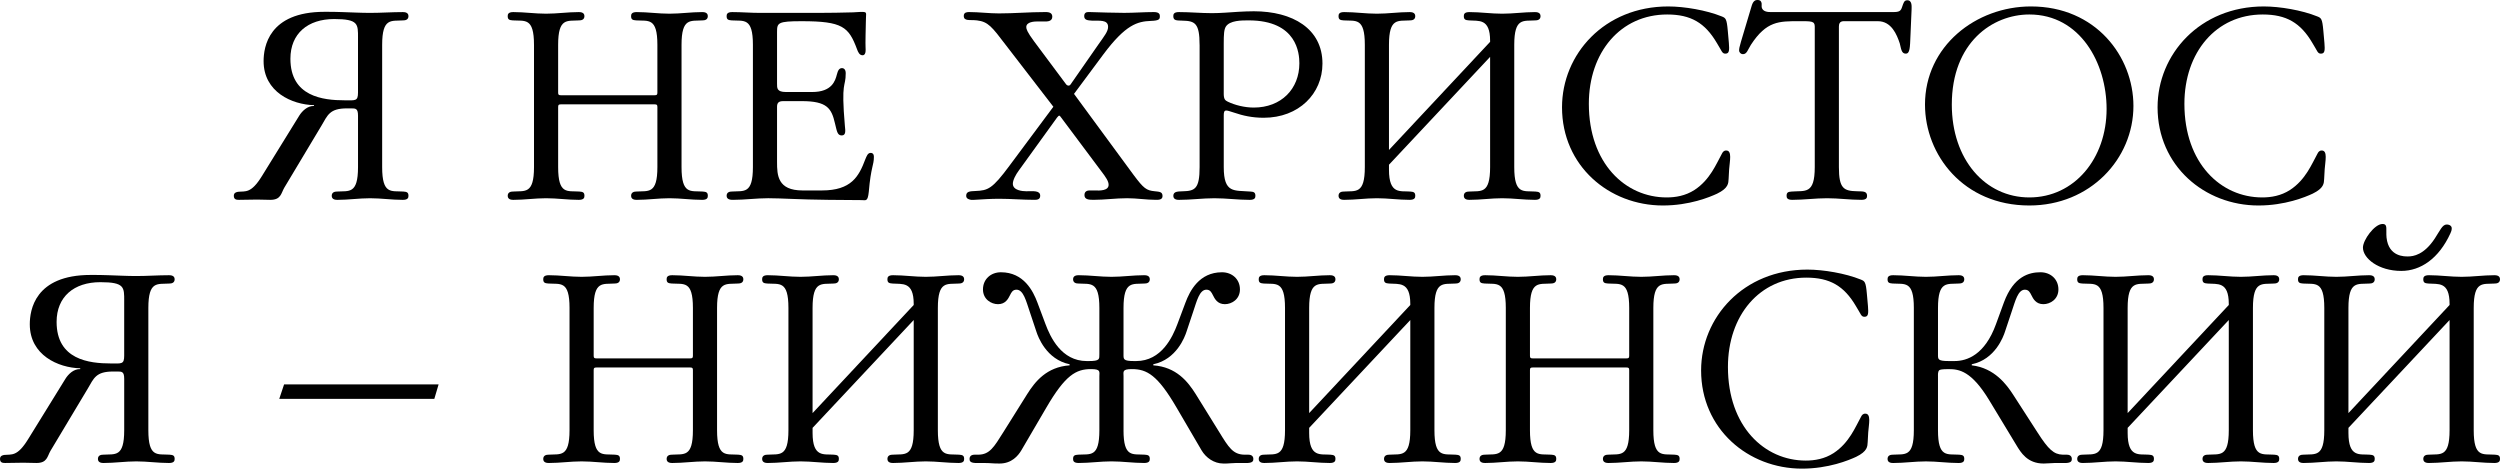 <?xml version="1.0" encoding="UTF-8"?> <!-- Creator: CorelDRAW 2020 (64-Bit) --> <svg xmlns="http://www.w3.org/2000/svg" xmlns:xlink="http://www.w3.org/1999/xlink" xmlns:xodm="http://www.corel.com/coreldraw/odm/2003" xml:space="preserve" width="79.553mm" height="14.912mm" style="shape-rendering:geometricPrecision; text-rendering:geometricPrecision; image-rendering:optimizeQuality; fill-rule:evenodd; clip-rule:evenodd" viewBox="0 0 2514.53 471.34"> <defs> <style type="text/css"> <![CDATA[ .fil0 {fill:black;fill-rule:nonzero} ]]> </style> </defs> <g id="Слой_x0020_1">  <g id="_2690258229920"> <path class="fil0" d="M360.09 116.29c0,-7.28 -2.43,-7.28 -7.01,-7.28l-4.05 0c-17.54,0 -19.42,6.75 -25.63,17.26l-37.5 62.6c-3.25,5.66 -3.25,12.14 -14.03,12.14 -4.58,0 -8.91,-0.28 -13.22,-0.28 -5.93,0 -12.14,0.28 -18.34,0.28 -2.43,0 -5.13,-0.28 -5.13,-4.06 0,-3.23 2.7,-3.77 4.31,-4.04 7.28,-0.82 12.95,2.15 24.02,-15.92l37.5 -60.7c2.7,-4.31 8.09,-9.98 14.84,-9.71l0 -0.81c-22.12,-0.53 -50.72,-13.22 -50.72,-44.25 0,-14.03 4.85,-49.64 61.24,-49.64 5.94,0 11.88,0 17.81,0.27 9.44,0.27 18.62,0.81 28.06,0.81 11.06,0 21.86,-0.81 32.92,-0.81 1.89,0 5.67,0.27 5.67,4.05 0,3.78 -3.24,4.31 -5.4,4.31 -11.88,0.82 -21.05,-2.96 -21.05,24.56l0 123.03c0,27.79 9.18,23.74 21.32,24.55 3.51,0.27 5.13,0.8 5.13,4.31 0,1.9 -0.55,4.06 -5.67,4.06 -11.06,0 -21.85,-1.63 -32.92,-1.63 -11.06,0 -21.85,1.63 -32.92,1.63 -1.88,0 -5.66,-0.28 -5.66,-4.06 0,-3.77 3.23,-4.31 5.4,-4.31 11.86,-0.81 21.04,2.97 21.04,-24.55l0 -51.81zm0 -78.24c0,-13.76 0.55,-18.89 -24.02,-18.89 -26.44,0 -43.97,14.57 -43.97,39.93 0,38.04 32.64,41.81 54.76,41.81 10.53,0 13.22,1.08 13.22,-7.82l0 -55.04z"></path> <path class="fil0" d="M537.1 45.06c0,-27.79 -9.18,-23.74 -21.31,-24.55 -3.51,-0.27 -5.13,-0.8 -5.13,-4.31 0,-1.88 0.53,-4.05 5.66,-4.05 11.06,0 21.86,1.62 32.92,1.62 11.06,0 21.86,-1.62 32.92,-1.62 1.88,0 5.66,0.27 5.66,4.05 0,3.78 -3.23,4.31 -5.4,4.31 -11.88,0.82 -21.04,-2.96 -21.04,24.55l0 48.03c0,2.17 0.53,2.7 2.7,2.7l94.42 0c2.16,0 2.7,-0.53 2.7,-2.7l0 -48.03c0,-27.79 -9.17,-23.74 -21.31,-24.55 -3.51,-0.27 -5.13,-0.8 -5.13,-4.31 0,-1.88 0.54,-4.05 5.66,-4.05 11.07,0 21.86,1.62 32.92,1.62 11.06,0 21.86,-1.62 32.92,-1.62 1.9,0 5.66,0.27 5.66,4.05 0,3.78 -3.23,4.31 -5.38,4.31 -11.88,0.82 -21.05,-2.96 -21.05,24.55l0 123.04c0,27.79 9.18,23.74 21.31,24.55 3.51,0.27 5.13,0.8 5.13,4.31 0,1.89 -0.53,4.06 -5.66,4.06 -11.06,0 -21.85,-1.63 -32.92,-1.63 -11.06,0 -21.84,1.63 -32.92,1.63 -1.88,0 -5.66,-0.28 -5.66,-4.06 0,-3.77 3.25,-4.31 5.4,-4.31 11.88,-0.82 21.04,2.96 21.04,-24.55l0 -60.44c0,-2.16 -0.54,-2.7 -2.7,-2.7l-94.42 0c-2.17,0 -2.7,0.53 -2.7,2.7l0 60.44c0,27.79 9.17,23.74 21.31,24.55 3.51,0.27 5.13,0.8 5.13,4.31 0,1.89 -0.53,4.06 -5.66,4.06 -11.06,0 -21.85,-1.63 -32.92,-1.63 -11.06,0 -21.85,1.63 -32.92,1.63 -1.88,0 -5.66,-0.28 -5.66,-4.06 0,-3.77 3.23,-4.31 5.4,-4.31 11.87,-0.82 21.04,2.96 21.04,-24.55l0 -123.04z"></path> <path class="fil0" d="M757.29 45.06c0,-27.79 -9.18,-23.74 -21.31,-24.55 -3.51,-0.27 -5.13,-0.8 -5.13,-4.31 0,-1.88 0.53,-4.05 5.66,-4.05 9.44,0 18.62,0.82 28.06,0.82l57.47 0c9.18,0 28.87,-0.27 35.88,-0.55 12.41,-0.8 13.22,-0.8 13.22,2.16 0,2.15 -0.27,4.32 -0.27,8.36l-0.27 12.68c-0.28,12.96 0.27,13.49 0,15.92 0,1.07 -0.55,4.05 -2.98,4.05 -3.23,0 -4.58,-3.25 -5.66,-6.21 -8.36,-22.39 -14.57,-28.06 -55.58,-28.06 -24.02,0 -24.82,1.62 -24.82,10.79l0 52.07c0,4.32 -0.27,8.36 8.9,8.36l26.44 0c19.97,0 23.2,-11.34 24.82,-17.54 1.08,-4.31 2.43,-6.48 5.13,-6.48 2.16,0 3.78,1.62 3.78,5.13 0,15.11 -4.85,6.48 -0.82,53.14 0.55,4.86 1.08,9.44 -3.23,9.44 -4.58,0 -4.86,-4.85 -6.75,-12.13 -3.5,-15.11 -7.83,-22.4 -33.45,-22.4l-18.89 0c-6.48,0 -5.93,4.31 -5.93,7.56l0 53.69c0,13.22 0.54,28.6 25.62,28.6l19.44 0c29.67,0 37.23,-14.03 43.7,-31.3 1.36,-3.23 2.43,-6.48 5.4,-6.48 1.08,0 3.25,0.27 3.25,4.05 0,8.63 -2.98,9.71 -5.13,35.08 -1.08,10.25 -2.97,8.36 -7.28,8.36l-33.46 -0.27c-29.14,-0.28 -47.48,-1.63 -60.43,-1.63 -11.87,0 -23.47,1.63 -35.34,1.63 -1.89,0 -6.48,0 -6.48,-4.06 0,-3.77 3.23,-4.31 5.4,-4.31 11.87,-0.82 21.04,2.96 21.04,-24.55l0 -123.04z"></path> <path class="fil0" d="M1072.44 84.99c1.08,1.35 3.25,1.62 4.31,0l27.79 -39.93c6.48,-9.18 9.99,-13.49 9.99,-18.08 0,-7.56 -9.18,-5.94 -16.19,-6.21 -4.31,-0.27 -7.83,-0.53 -7.83,-4.58 0,-3.51 2.43,-4.05 4.05,-4.05l1.62 0c11.34,0.27 23.2,0.8 34.54,0.8 9.98,0 19.69,-0.8 29.94,-0.8 5.68,0 5.94,2.7 5.94,4.05 0,2.96 -0.27,4.58 -9.18,4.85 -13.22,0.55 -25.09,3.51 -47.49,33.46l-29.67 39.93 59.89 81.48c10.26,13.76 12.96,15.66 21.32,16.46 4.31,0.55 7.83,0.28 7.83,4.86 0,3.77 -4.05,3.77 -6.48,3.77 -9.71,0 -19.42,-1.62 -29.14,-1.62 -11.34,0 -22.67,1.62 -34,1.62 -5.13,0 -8.91,-0.53 -8.91,-4.85 0,-4.31 3.78,-4.58 5.13,-4.58l5.13 0c5.4,0.27 14.03,0.27 14.03,-5.67 0,-3.5 -2.43,-7.28 -7.83,-14.3l-39.93 -53.42c-1.62,-2.17 -1.88,-2.7 -4.05,0l-38.58 53.42c-2.97,4.05 -5.93,9.44 -5.93,13.22 0,6.75 9.71,7.55 13.49,7.55 6.75,0 14.03,-1.08 14.03,4.58 0,3.78 -3.24,4.05 -5.67,4.05 -11.88,0 -23.74,-1.07 -35.61,-1.07 -8.36,0 -16.73,0.54 -25.09,1.07l-3.24 0c-1.35,-0.27 -4.85,-0.8 -4.85,-4.05 0,-4.58 4.05,-4.58 9.44,-4.85 12.41,-0.54 16.73,-1.88 34.27,-25.64l43.98 -59.09 -48.03 -62.32c-13.75,-18.08 -17.53,-23.2 -28.86,-24.55 -7.29,-0.82 -13.22,1.08 -13.22,-4.58 0,-3.78 3.78,-3.78 5.4,-3.78 9.98,0 19.96,1.35 29.95,1.35 15.38,0 30.49,-1.35 46.13,-1.35 2.17,0 7.56,-0.27 7.56,4.58 0,1.9 -0.81,4.59 -5.66,4.86l-4.33 0 -4.85 0c-2.97,0 -11.33,0.27 -11.33,5.66 0,1.88 0.8,4.85 7.82,14.3l32.38 43.44z"></path> <path class="fil0" d="M1206.55 45.06c0,-21.59 -4.58,-24.02 -16.99,-24.28 -5.94,-0.27 -9.44,0.27 -9.44,-4.58 0,-1.88 0.53,-4.05 5.66,-4.05 11.06,0 22.12,1.08 33.19,1.08 8.91,0 17.54,-0.81 26.44,-1.35 5.13,-0.27 10.53,-0.54 15.66,-0.54 39.12,0 69.07,17.53 69.07,52.61 0,30.22 -23.74,54.5 -59.09,54.5 -11.6,0 -21.04,-2.15 -29.67,-5.12 -4.86,-1.62 -6.75,-2.16 -8.09,-2.16 -2.17,0 -2.43,2.16 -2.43,5.13l0 51.81c0,26.71 10.53,23.19 26.71,24.55 2.7,0.27 5.13,0.27 5.13,4.31 0,1.89 -0.54,4.06 -5.67,4.06 -11.88,0 -23.74,-1.63 -35.61,-1.63 -11.88,0 -23.74,1.63 -35.62,1.63 -1.88,0 -5.66,-0.28 -5.66,-4.06 0,-4.85 5.4,-4.31 9.71,-4.58 12.14,-0.27 16.72,-2.7 16.72,-24.28l0 -123.04zm24.29 48.84c0,5.93 1.35,7 4.05,8.36 7.28,3.5 17,5.93 26.17,5.93 27.52,0 45.86,-18.62 45.86,-44.53 0,-9.71 -2.17,-43.16 -50.99,-43.16 -7.28,0 -18.89,0 -22.93,6.21 -1.89,2.96 -2.15,8.09 -2.15,16.99l0 50.19z"></path> <path class="fil0" d="M1498.77 42.1l0 -1.08c0,-22.93 -11.6,-19.69 -21.31,-20.5 -3.51,-0.27 -5.13,-0.82 -5.13,-4.31 0,-1.9 0.53,-4.05 5.66,-4.05 11.06,0 21.85,1.62 32.92,1.62 11.06,0 21.85,-1.62 32.92,-1.62 1.88,0 5.66,0.27 5.66,4.05 0,3.78 -3.23,4.31 -5.4,4.31 -11.88,0.81 -21.04,-2.97 -21.04,24.55l0 123.03c0,27.79 9.17,23.74 21.31,24.56 3.51,0.27 5.13,0.8 5.13,4.3 0,1.9 -0.53,4.05 -5.66,4.05 -11.06,0 -21.85,-1.62 -32.92,-1.62 -11.06,0 -21.85,1.62 -32.92,1.62 -1.88,0 -5.66,-0.27 -5.66,-4.05 0,-3.77 3.23,-4.3 5.4,-4.3 11.87,-0.82 21.04,2.96 21.04,-24.56l0 -110.89 -101.72 108.46 0 5.12c0,25.1 11.6,21.05 21.32,21.87 3.5,0.27 5.12,0.8 5.12,4.3 0,1.9 -0.53,4.05 -5.66,4.05 -11.06,0 -21.85,-1.62 -32.92,-1.62 -11.06,0 -21.85,1.62 -32.92,1.62 -1.88,0 -5.66,-0.27 -5.66,-4.05 0,-3.77 3.25,-4.3 5.4,-4.3 11.87,-0.82 21.04,2.96 21.04,-24.56l0 -123.03c0,-27.79 -9.18,-23.74 -21.31,-24.55 -3.51,-0.27 -5.13,-0.82 -5.13,-4.31 0,-1.9 0.53,-4.05 5.66,-4.05 11.06,0 21.86,1.62 32.92,1.62 11.06,0 21.86,-1.62 32.92,-1.62 1.88,0 5.66,0.27 5.66,4.05 0,3.78 -3.23,4.31 -5.4,4.31 -11.88,0.81 -21.04,-2.97 -21.04,24.55l0 105.76 101.72 -108.73z"></path> <path class="fil0" d="M1738.92 43.17c0.55,7.28 0.55,10.79 -3.5,10.79 -3.51,0 -3.51,-2.7 -8.64,-10.79 -11.87,-20.24 -26.17,-28.6 -49.91,-28.6 -46.94,0 -78.79,38.05 -78.79,89.84 0,59.9 36.7,94.17 78.24,94.17 8.91,0 18.89,-1.62 28.07,-7.55 15.64,-10.26 21.85,-26.18 27.52,-36.43 0.82,-1.62 1.9,-3.23 4.32,-3.23 6.21,0 3.51,10.79 2.96,18.89l-0.53 9.71c-0.27,4.31 0,9.17 -11.6,14.83 -7.56,3.51 -27.8,11.88 -54.51,11.88 -54.24,0 -101.45,-39.93 -101.45,-98.75 0,-53.42 42.63,-101.45 106.85,-101.45 16.18,0 38.32,3.78 53.69,9.99 4.05,1.62 5.12,2.15 6.2,14.56l1.08 12.14z"></path> <path class="fil0" d="M1904.06 12.14c6.48,0 7.83,-1.08 9.18,-5.4 1.35,-3.78 1.88,-6.48 5.12,-6.48 5.13,0 4.33,6.48 4.33,9.44l-1.08 25.1c-0.54,13.48 -0.54,19.15 -4.86,19.15 -4.32,0 -4.58,-5.12 -5.93,-10.25 -2.97,-8.9 -8.36,-22.39 -22.12,-22.39l-32.11 0c-2.97,0 -7,-0.55 -7,5.39l0 141.39c0,21.58 4.85,24.01 18.35,24.28 5.13,0.28 9.98,-0.53 9.98,4.58 0,1.9 -0.53,4.05 -5.66,4.05 -11.61,0 -22.94,-1.62 -34.54,-1.62 -11.61,0 -23.47,1.62 -35.08,1.62 -5.13,0 -5.66,-2.15 -5.66,-4.05 0,-3.5 1.62,-4.04 5.13,-4.3 13.49,-1.08 23.2,3.22 23.2,-24.56l0 -141.39c0,-5.66 -3.51,-5.39 -15.92,-5.39 -19.96,0 -32.64,-0.28 -48.29,23.74 -3.23,5.12 -4.05,9.44 -8.09,9.44 -1.88,0 -3.78,-1.62 -3.78,-3.78 0,-1.62 0.27,-3.5 1.9,-8.9l10.79 -36.16c1.62,-5.4 4.31,-5.66 5.66,-5.66 1.35,0 3.77,0 4.31,3.51l0 3.24c0.54,5.4 7.01,5.4 9.44,5.4l122.76 0z"></path> <path class="fil0" d="M1936.18 105.23c0,-58.82 51.26,-98.75 106.57,-98.75 65.3,0 103.08,50.46 103.08,100.1 0,53.16 -43.44,100.1 -104.69,100.1 -66.37,0 -104.95,-50.99 -104.95,-101.45zm182.66 4.31c0,-45.86 -26.44,-94.97 -77.71,-94.97 -36.97,0 -77.98,28.06 -77.98,90.66 0,55.04 33.46,93.35 77.98,93.35 45.33,0 77.71,-39.12 77.71,-89.04z"></path> <path class="fil0" d="M2337.94 43.17c0.55,7.28 0.55,10.79 -3.51,10.79 -3.5,0 -3.5,-2.7 -8.63,-10.79 -11.86,-20.24 -26.17,-28.6 -49.91,-28.6 -46.94,0 -78.79,38.05 -78.79,89.84 0,59.9 36.7,94.17 78.24,94.17 8.91,0 18.89,-1.62 28.06,-7.55 15.65,-10.26 21.86,-26.18 27.52,-36.43 0.82,-1.62 1.88,-3.23 4.31,-3.23 6.2,0 3.51,10.79 2.97,18.89l-0.54 9.71c-0.27,4.31 0,9.17 -11.6,14.83 -7.56,3.51 -27.8,11.88 -54.5,11.88 -54.24,0 -101.45,-39.93 -101.45,-98.75 0,-53.42 42.63,-101.45 106.85,-101.45 16.18,0 38.32,3.78 53.69,9.99 4.05,1.62 5.12,2.15 6.2,14.56l1.08 12.14z"></path> <path class="fil0" d="M124.92 380.95c0,-7.28 -2.43,-7.28 -7.01,-7.28l-4.05 0c-17.54,0 -19.42,6.75 -25.63,17.27l-37.5 62.59c-3.25,5.66 -3.25,12.14 -14.03,12.14 -4.58,0 -8.91,-0.27 -13.22,-0.27 -5.93,0 -12.14,0.27 -18.34,0.27 -2.43,0 -5.13,-0.27 -5.13,-4.05 0,-3.23 2.7,-3.78 4.31,-4.05 7.28,-0.8 12.95,2.15 24.02,-15.92l37.5 -60.7c2.7,-4.31 8.09,-9.98 14.84,-9.71l0 -0.8c-22.13,-0.55 -50.72,-13.22 -50.72,-44.26 0,-14.02 4.85,-49.64 61.24,-49.64 5.95,0 11.88,0 17.81,0.27 9.44,0.28 18.62,0.82 28.07,0.82 11.06,0 21.85,-0.82 32.92,-0.82 1.88,0 5.66,0.28 5.66,4.05 0,3.78 -3.23,4.33 -5.4,4.33 -11.88,0.8 -21.05,-2.98 -21.05,24.54l0 123.04c0,27.79 9.18,23.74 21.32,24.55 3.51,0.27 5.13,0.8 5.13,4.31 0,1.89 -0.55,4.05 -5.66,4.05 -11.06,0 -21.86,-1.62 -32.92,-1.62 -11.06,0 -21.86,1.62 -32.92,1.62 -1.9,0 -5.67,-0.27 -5.67,-4.05 0,-3.78 3.23,-4.31 5.4,-4.31 11.86,-0.81 21.04,2.97 21.04,-24.55l0 -51.81zm0 -78.24c0,-13.76 0.53,-18.89 -24.02,-18.89 -26.44,0 -43.97,14.57 -43.97,39.94 0,38.03 32.64,41.81 54.76,41.81 10.53,0 13.22,1.08 13.22,-7.83l0 -55.04z"></path> <polygon class="fil0" points="441.15,386.62 436.84,401.2 280.88,401.2 285.74,386.62 "></polygon> <path class="fil0" d="M572.84 309.73c0,-27.79 -9.18,-23.74 -21.31,-24.56 -3.51,-0.27 -5.13,-0.8 -5.13,-4.31 0,-1.88 0.53,-4.05 5.66,-4.05 11.06,0 21.85,1.62 32.92,1.62 11.06,0 21.85,-1.62 32.92,-1.62 1.88,0 5.66,0.27 5.66,4.05 0,3.78 -3.23,4.31 -5.4,4.31 -11.88,0.82 -21.04,-2.96 -21.04,24.56l0 48.03c0,2.15 0.53,2.7 2.7,2.7l94.42 0c2.16,0 2.7,-0.54 2.7,-2.7l0 -48.03c0,-27.79 -9.16,-23.74 -21.31,-24.56 -3.51,-0.27 -5.13,-0.8 -5.13,-4.31 0,-1.88 0.53,-4.05 5.66,-4.05 11.07,0 21.86,1.62 32.92,1.62 11.06,0 21.86,-1.62 32.92,-1.62 1.9,0 5.66,0.27 5.66,4.05 0,3.78 -3.23,4.31 -5.39,4.31 -11.88,0.82 -21.05,-2.96 -21.05,24.56l0 123.03c0,27.8 9.18,23.75 21.31,24.55 3.51,0.28 5.13,0.81 5.13,4.32 0,1.89 -0.53,4.05 -5.66,4.05 -11.06,0 -21.85,-1.62 -32.92,-1.62 -11.06,0 -21.84,1.62 -32.92,1.62 -1.88,0 -5.66,-0.27 -5.66,-4.05 0,-3.78 3.25,-4.32 5.4,-4.32 11.88,-0.8 21.04,2.98 21.04,-24.55l0 -60.44c0,-2.15 -0.53,-2.69 -2.7,-2.69l-94.42 0c-2.17,0 -2.7,0.53 -2.7,2.69l0 60.44c0,27.8 9.17,23.75 21.31,24.55 3.51,0.28 5.13,0.81 5.13,4.32 0,1.89 -0.53,4.05 -5.66,4.05 -11.06,0 -21.85,-1.62 -32.92,-1.62 -11.06,0 -21.85,1.62 -32.92,1.62 -1.88,0 -5.66,-0.27 -5.66,-4.05 0,-3.78 3.23,-4.32 5.4,-4.32 11.87,-0.8 21.04,2.98 21.04,-24.55l0 -123.03z"></path> <path class="fil0" d="M919.02 306.76l0 -1.08c0,-22.93 -11.6,-19.69 -21.31,-20.49 -3.51,-0.28 -5.13,-0.82 -5.13,-4.33 0,-1.88 0.53,-4.05 5.66,-4.05 11.06,0 21.85,1.62 32.92,1.62 11.06,0 21.85,-1.62 32.92,-1.62 1.88,0 5.66,0.27 5.66,4.05 0,3.78 -3.23,4.33 -5.4,4.33 -11.87,0.8 -21.04,-2.98 -21.04,24.54l0 123.04c0,27.79 9.18,23.74 21.31,24.55 3.51,0.27 5.13,0.8 5.13,4.31 0,1.89 -0.53,4.05 -5.66,4.05 -11.06,0 -21.85,-1.62 -32.92,-1.62 -11.06,0 -21.85,1.62 -32.92,1.62 -1.88,0 -5.66,-0.27 -5.66,-4.05 0,-3.78 3.23,-4.31 5.4,-4.31 11.88,-0.81 21.04,2.97 21.04,-24.55l0 -110.89 -101.72 108.46 0 5.13c0,25.09 11.6,21.04 21.32,21.85 3.5,0.27 5.12,0.8 5.12,4.31 0,1.89 -0.53,4.05 -5.66,4.05 -11.06,0 -21.85,-1.62 -32.92,-1.62 -11.06,0 -21.85,1.62 -32.92,1.62 -1.88,0 -5.66,-0.27 -5.66,-4.05 0,-3.78 3.25,-4.31 5.4,-4.31 11.88,-0.81 21.04,2.97 21.04,-24.55l0 -123.04c0,-27.79 -9.16,-23.74 -21.31,-24.54 -3.51,-0.28 -5.13,-0.82 -5.13,-4.33 0,-1.88 0.53,-4.05 5.66,-4.05 11.06,0 21.86,1.62 32.92,1.62 11.06,0 21.86,-1.62 32.92,-1.62 1.88,0 5.66,0.27 5.66,4.05 0,3.78 -3.23,4.33 -5.39,4.33 -11.88,0.8 -21.05,-2.98 -21.05,24.54l0 105.76 101.72 -108.73z"></path> <path class="fil0" d="M1130.04 432.76c0,27.8 9.18,23.74 21.31,24.55 3.51,0.27 5.13,0.82 5.13,4.31 0,1.89 -0.53,4.05 -5.66,4.05 -11.06,0 -21.86,-1.62 -32.92,-1.62 -11.06,0 -21.86,1.62 -32.92,1.62 -5.13,0 -5.66,-2.16 -5.66,-4.05 0,-3.5 1.62,-4.05 5.13,-4.31 12.14,-0.81 21.31,3.25 21.31,-24.55l0 -54.23c0,-4.59 1.63,-7.29 -8.36,-7.29 -15.11,0 -25.89,5.94 -45.06,38.86l-25.09 42.9c-3.23,5.4 -9.71,13.22 -21.85,13.22 -8.36,0 -7.55,-0.55 -17.27,-0.55l-7.28 0c-5.13,-0.27 -5.66,-2.16 -5.66,-4.05 0,-1.07 0.27,-4.31 5.13,-4.31l4.05 0c11.06,-0.27 15.37,-7.55 24.82,-22.66l24.01 -38.32c7.83,-12.41 19.44,-27.25 42.63,-28.87l0 -1.08c-23.47,-4.86 -31.83,-27.79 -33.45,-32.92l-6.75 -20.24c-3.5,-10.25 -6.2,-21.86 -13.22,-21.86 -3.77,0 -5.12,2.7 -6.47,5.4 -1.9,3.78 -4.58,9.18 -12.14,9.18 -6.75,0 -15.11,-4.86 -15.11,-14.84 0,-10.26 7.83,-17.26 18.07,-17.26 22.94,0 32.38,18.88 36.7,30.49l8.09 21.59c4.85,12.95 15.91,37.23 41.55,37.23l1.88 0c11.34,0 10.79,-1.9 10.79,-7.03l0 -46.4c0,-27.53 -9.17,-23.75 -21.04,-24.55 -2.16,0 -5.4,-0.55 -5.4,-4.33 0,-3.77 3.78,-4.04 5.66,-4.04 11.06,0 21.85,1.62 32.92,1.62 11.06,0 21.85,-1.62 32.92,-1.62 1.88,0 5.66,0.27 5.66,4.04 0,3.78 -3.23,4.33 -5.4,4.33 -11.86,0.8 -21.04,-2.98 -21.04,24.55l0 46.4c0,5.13 -0.54,7.03 10.79,7.03l1.89 0c25.63,0 36.7,-24.29 41.55,-37.23l8.09 -21.59c4.33,-11.61 13.76,-30.49 36.7,-30.49 10.26,0 18.08,7 18.08,17.26 0,9.98 -8.36,14.84 -15.11,14.84 -7.55,0 -10.25,-5.4 -12.14,-9.18 -1.35,-2.7 -2.7,-5.4 -6.47,-5.4 -7.03,0 -9.72,11.61 -13.22,21.86l-6.75 20.24c-1.62,5.13 -9.98,28.05 -33.45,32.92l0 1.08c23.2,1.62 34.8,16.46 42.63,28.87l23.74 38.32c9.44,15.37 13.76,22.39 25.09,22.66l4.05 0c4.86,0 5.13,3.25 5.13,4.31 0,1.89 -0.53,3.78 -5.66,4.05l-7.28 0c-3.25,0 -6.48,0 -9.71,0.27 -2.43,0.28 -5.13,0.28 -7.56,0.28 -9.44,0 -17.54,-5.95 -21.85,-13.22l-25.09 -42.9c-19.16,-32.92 -29.95,-38.86 -45.06,-38.86 -9.98,0 -8.36,2.7 -8.36,7.29l0 54.23z"></path> <path class="fil0" d="M1418.49 306.76l0 -1.08c0,-22.93 -11.6,-19.69 -21.32,-20.49 -3.5,-0.28 -5.12,-0.82 -5.12,-4.33 0,-1.88 0.54,-4.05 5.66,-4.05 11.06,0 21.86,1.62 32.92,1.62 11.06,0 21.86,-1.62 32.92,-1.62 1.88,0 5.66,0.27 5.66,4.05 0,3.78 -3.24,4.33 -5.4,4.33 -11.88,0.8 -21.04,-2.98 -21.04,24.54l0 123.04c0,27.79 9.17,23.74 21.31,24.55 3.51,0.27 5.13,0.8 5.13,4.31 0,1.89 -0.54,4.05 -5.66,4.05 -11.06,0 -21.85,-1.62 -32.92,-1.62 -11.06,0 -21.85,1.62 -32.92,1.62 -1.88,0 -5.66,-0.27 -5.66,-4.05 0,-3.78 3.23,-4.31 5.4,-4.31 11.86,-0.81 21.04,2.97 21.04,-24.55l0 -110.89 -101.72 108.46 0 5.13c0,25.09 11.6,21.04 21.31,21.85 3.51,0.27 5.13,0.8 5.13,4.31 0,1.89 -0.54,4.05 -5.67,4.05 -11.06,0 -21.85,-1.62 -32.92,-1.62 -11.06,0 -21.85,1.62 -32.92,1.62 -1.89,0 -5.66,-0.27 -5.66,-4.05 0,-3.78 3.23,-4.31 5.4,-4.31 11.86,-0.81 21.04,2.97 21.04,-24.55l0 -123.04c0,-27.79 -9.18,-23.74 -21.31,-24.54 -3.51,-0.28 -5.13,-0.82 -5.13,-4.33 0,-1.88 0.54,-4.05 5.66,-4.05 11.06,0 21.86,1.62 32.92,1.62 11.06,0 21.86,-1.62 32.92,-1.62 1.89,0 5.67,0.27 5.67,4.05 0,3.78 -3.24,4.33 -5.4,4.33 -11.88,0.8 -21.04,-2.98 -21.04,24.54l0 105.76 101.72 -108.73z"></path> <path class="fil0" d="M1514.56 309.73c0,-27.79 -9.18,-23.74 -21.31,-24.56 -3.51,-0.27 -5.13,-0.8 -5.13,-4.31 0,-1.88 0.54,-4.05 5.67,-4.05 11.06,0 21.85,1.62 32.92,1.62 11.06,0 21.85,-1.62 32.92,-1.62 1.88,0 5.66,0.27 5.66,4.05 0,3.78 -3.23,4.31 -5.4,4.31 -11.88,0.82 -21.04,-2.96 -21.04,24.56l0 48.03c0,2.15 0.54,2.7 2.7,2.7l94.42 0c2.17,0 2.7,-0.54 2.7,-2.7l0 -48.03c0,-27.79 -9.17,-23.74 -21.31,-24.56 -3.51,-0.27 -5.13,-0.8 -5.13,-4.31 0,-1.88 0.53,-4.05 5.66,-4.05 11.07,0 21.85,1.62 32.92,1.62 11.06,0 21.85,-1.62 32.92,-1.62 1.89,0 5.66,0.27 5.66,4.05 0,3.78 -3.23,4.31 -5.39,4.31 -11.88,0.82 -21.05,-2.96 -21.05,24.56l0 123.03c0,27.8 9.18,23.75 21.31,24.55 3.51,0.28 5.13,0.81 5.13,4.32 0,1.89 -0.53,4.05 -5.66,4.05 -11.06,0 -21.86,-1.62 -32.92,-1.62 -11.06,0 -21.84,1.62 -32.92,1.62 -1.88,0 -5.66,-0.27 -5.66,-4.05 0,-3.78 3.24,-4.32 5.4,-4.32 11.88,-0.8 21.04,2.98 21.04,-24.55l0 -60.44c0,-2.15 -0.53,-2.69 -2.7,-2.69l-94.42 0c-2.16,0 -2.7,0.53 -2.7,2.69l0 60.44c0,27.8 9.17,23.75 21.31,24.55 3.51,0.28 5.13,0.81 5.13,4.32 0,1.89 -0.54,4.05 -5.66,4.05 -11.06,0 -21.86,-1.62 -32.92,-1.62 -11.06,0 -21.86,1.62 -32.92,1.62 -1.89,0 -5.67,-0.27 -5.67,-4.05 0,-3.78 3.24,-4.32 5.4,-4.32 11.86,-0.8 21.04,2.98 21.04,-24.55l0 -123.03z"></path> <path class="fil0" d="M1878.82 307.84c0.54,7.28 0.54,10.79 -3.51,10.79 -3.5,0 -3.5,-2.7 -8.63,-10.79 -11.88,-20.24 -26.17,-28.6 -49.91,-28.6 -46.95,0 -78.79,38.05 -78.79,89.85 0,59.89 36.7,94.16 78.25,94.16 8.91,0 18.89,-1.62 28.06,-7.55 15.64,-10.26 21.85,-26.17 27.52,-36.43 0.8,-1.62 1.88,-3.23 4.31,-3.23 6.2,0 3.51,10.79 2.96,18.88l-0.53 9.72c-0.28,4.31 0,9.17 -11.61,14.83 -7.55,3.51 -27.79,11.88 -54.5,11.88 -54.23,0 -101.44,-39.93 -101.44,-98.75 0,-53.42 42.63,-101.45 106.84,-101.45 16.19,0 38.32,3.78 53.69,9.99 4.06,1.62 5.13,2.15 6.21,14.56l1.08 12.14z"></path> <path class="fil0" d="M1924.97 309.73c0,-27.79 -9.18,-23.74 -21.31,-24.56 -3.51,-0.27 -5.13,-0.8 -5.13,-4.31 0,-1.88 0.53,-4.05 5.66,-4.05 11.06,0 21.85,1.62 32.92,1.62 11.06,0 21.85,-1.62 32.92,-1.62 1.88,0 5.66,0.27 5.66,4.05 0,3.78 -3.23,4.31 -5.4,4.31 -11.88,0.82 -21.04,-2.96 -21.04,24.56l0 46.41c0,5.12 -0.54,7.01 10.79,7.01l5.93 0c12.68,0 30.49,-6.48 41.55,-36.96l8.09 -22.13c9.71,-26.17 25.36,-30.22 36.7,-30.22 10.25,0 18.07,7.01 18.07,17.27 0,9.98 -8.36,14.83 -15.11,14.83 -7.56,0 -10.26,-5.4 -12.14,-9.17 -1.35,-2.7 -2.7,-5.4 -6.48,-5.4 -7.01,0 -9.71,11.6 -13.22,21.86l-6.75 20.23c-1.62,5.13 -9.98,28.07 -33.45,32.92l0 1.08c22.93,2.7 35.07,19.43 41.55,29.41l24.55 38.05c11.06,17.27 16.46,22.12 25.36,22.39l4.05 0c4.85,0 5.13,3.24 5.13,4.32 0,1.89 -0.55,3.78 -5.66,4.05l-7.29 0c-3.24,0 -6.2,0 -9.45,0.27 -1.88,0 -4.05,0.27 -5.93,0.27 -16.46,0 -22.94,-11.06 -27.52,-18.62l-27.25 -45.05c-17.81,-29.41 -30.22,-31.3 -40.73,-31.3 -7.01,0 -8.64,0.54 -9.44,1.07 -1.63,1.36 -1.35,4.59 -1.35,6.21l0 54.23c0,27.8 9.17,23.75 21.31,24.55 3.51,0.28 5.13,0.81 5.13,4.32 0,1.89 -0.54,4.05 -5.66,4.05 -11.06,0 -21.86,-1.62 -32.92,-1.62 -11.06,0 -21.86,1.62 -32.92,1.62 -1.9,0 -5.66,-0.27 -5.66,-4.05 0,-3.78 3.23,-4.32 5.4,-4.32 11.87,-0.8 21.04,2.98 21.04,-24.55l0 -123.03z"></path> <path class="fil0" d="M2241.74 306.76l0 -1.08c0,-22.93 -11.6,-19.69 -21.31,-20.49 -3.51,-0.28 -5.13,-0.82 -5.13,-4.33 0,-1.88 0.54,-4.05 5.66,-4.05 11.06,0 21.86,1.62 32.92,1.62 11.06,0 21.86,-1.62 32.92,-1.62 1.89,0 5.67,0.27 5.67,4.05 0,3.78 -3.24,4.33 -5.4,4.33 -11.86,0.8 -21.04,-2.98 -21.04,24.54l0 123.04c0,27.79 9.18,23.74 21.31,24.55 3.51,0.27 5.13,0.8 5.13,4.31 0,1.89 -0.54,4.05 -5.67,4.05 -11.06,0 -21.85,-1.62 -32.92,-1.62 -11.06,0 -21.85,1.62 -32.92,1.62 -1.88,0 -5.66,-0.27 -5.66,-4.05 0,-3.78 3.23,-4.31 5.4,-4.31 11.88,-0.81 21.04,2.97 21.04,-24.55l0 -110.89 -101.72 108.46 0 5.13c0,25.09 11.6,21.04 21.32,21.85 3.5,0.27 5.12,0.8 5.12,4.31 0,1.89 -0.54,4.05 -5.66,4.05 -11.06,0 -21.86,-1.62 -32.92,-1.62 -11.06,0 -21.86,1.62 -32.92,1.62 -1.89,0 -5.67,-0.27 -5.67,-4.05 0,-3.78 3.25,-4.31 5.4,-4.31 11.88,-0.81 21.04,2.97 21.04,-24.55l0 -123.04c0,-27.79 -9.17,-23.74 -21.31,-24.54 -3.51,-0.28 -5.13,-0.82 -5.13,-4.33 0,-1.88 0.54,-4.05 5.67,-4.05 11.06,0 21.85,1.62 32.92,1.62 11.06,0 21.85,-1.62 32.92,-1.62 1.88,0 5.66,0.27 5.66,4.05 0,3.78 -3.23,4.33 -5.39,4.33 -11.88,0.8 -21.05,-2.98 -21.05,24.54l0 105.76 101.72 -108.73z"></path> <path class="fil0" d="M2463.81 306.76l0 -1.08c0,-22.93 -11.6,-19.69 -21.31,-20.49 -3.51,-0.28 -5.13,-0.82 -5.13,-4.33 0,-1.88 0.53,-4.05 5.66,-4.05 11.06,0 21.85,1.62 32.92,1.62 11.06,0 21.85,-1.62 32.92,-1.62 1.88,0 5.66,0.27 5.66,4.05 0,3.78 -3.23,4.33 -5.4,4.33 -11.88,0.8 -21.04,-2.98 -21.04,24.54l0 123.04c0,27.79 9.17,23.74 21.31,24.55 3.51,0.27 5.13,0.8 5.13,4.31 0,1.89 -0.53,4.05 -5.66,4.05 -11.06,0 -21.86,-1.62 -32.92,-1.62 -11.06,0 -21.86,1.62 -32.92,1.62 -1.88,0 -5.66,-0.27 -5.66,-4.05 0,-3.78 3.23,-4.31 5.4,-4.31 11.87,-0.81 21.04,2.97 21.04,-24.55l0 -110.89 -101.72 108.46 0 5.13c0,25.09 11.6,21.04 21.32,21.85 3.5,0.27 5.12,0.8 5.12,4.31 0,1.89 -0.53,4.05 -5.66,4.05 -11.06,0 -21.85,-1.62 -32.92,-1.62 -11.06,0 -21.85,1.62 -32.92,1.62 -1.88,0 -5.66,-0.27 -5.66,-4.05 0,-3.78 3.25,-4.31 5.4,-4.31 11.87,-0.81 21.04,2.97 21.04,-24.55l0 -123.04c0,-27.79 -9.18,-23.74 -21.31,-24.54 -3.51,-0.28 -5.13,-0.82 -5.13,-4.33 0,-1.88 0.53,-4.05 5.66,-4.05 11.06,0 21.85,1.62 32.92,1.62 11.06,0 21.85,-1.62 32.92,-1.62 1.88,0 5.66,0.27 5.66,4.05 0,3.78 -3.23,4.33 -5.4,4.33 -11.88,0.8 -21.04,-2.98 -21.04,24.54l0 105.76 101.72 -108.73zm-48.56 -34.27c-22.94,0 -38.58,-12.68 -38.58,-23.47 0,-7.56 11.59,-23.74 19.69,-23.74 5.66,0 3.23,5.66 4.05,13.76 2.15,19.42 18.34,18.89 21.59,18.89 5.39,0 16.18,-1.63 26.97,-18.09 5.13,-7.82 7.56,-14.03 11.88,-14.03 3.5,0 5.13,1.9 5.13,3.78 0,1.88 -0.55,3.51 -1.35,5.13 -11.61,25.36 -29.95,37.77 -49.38,37.77z"></path> </g> </g> </svg> 